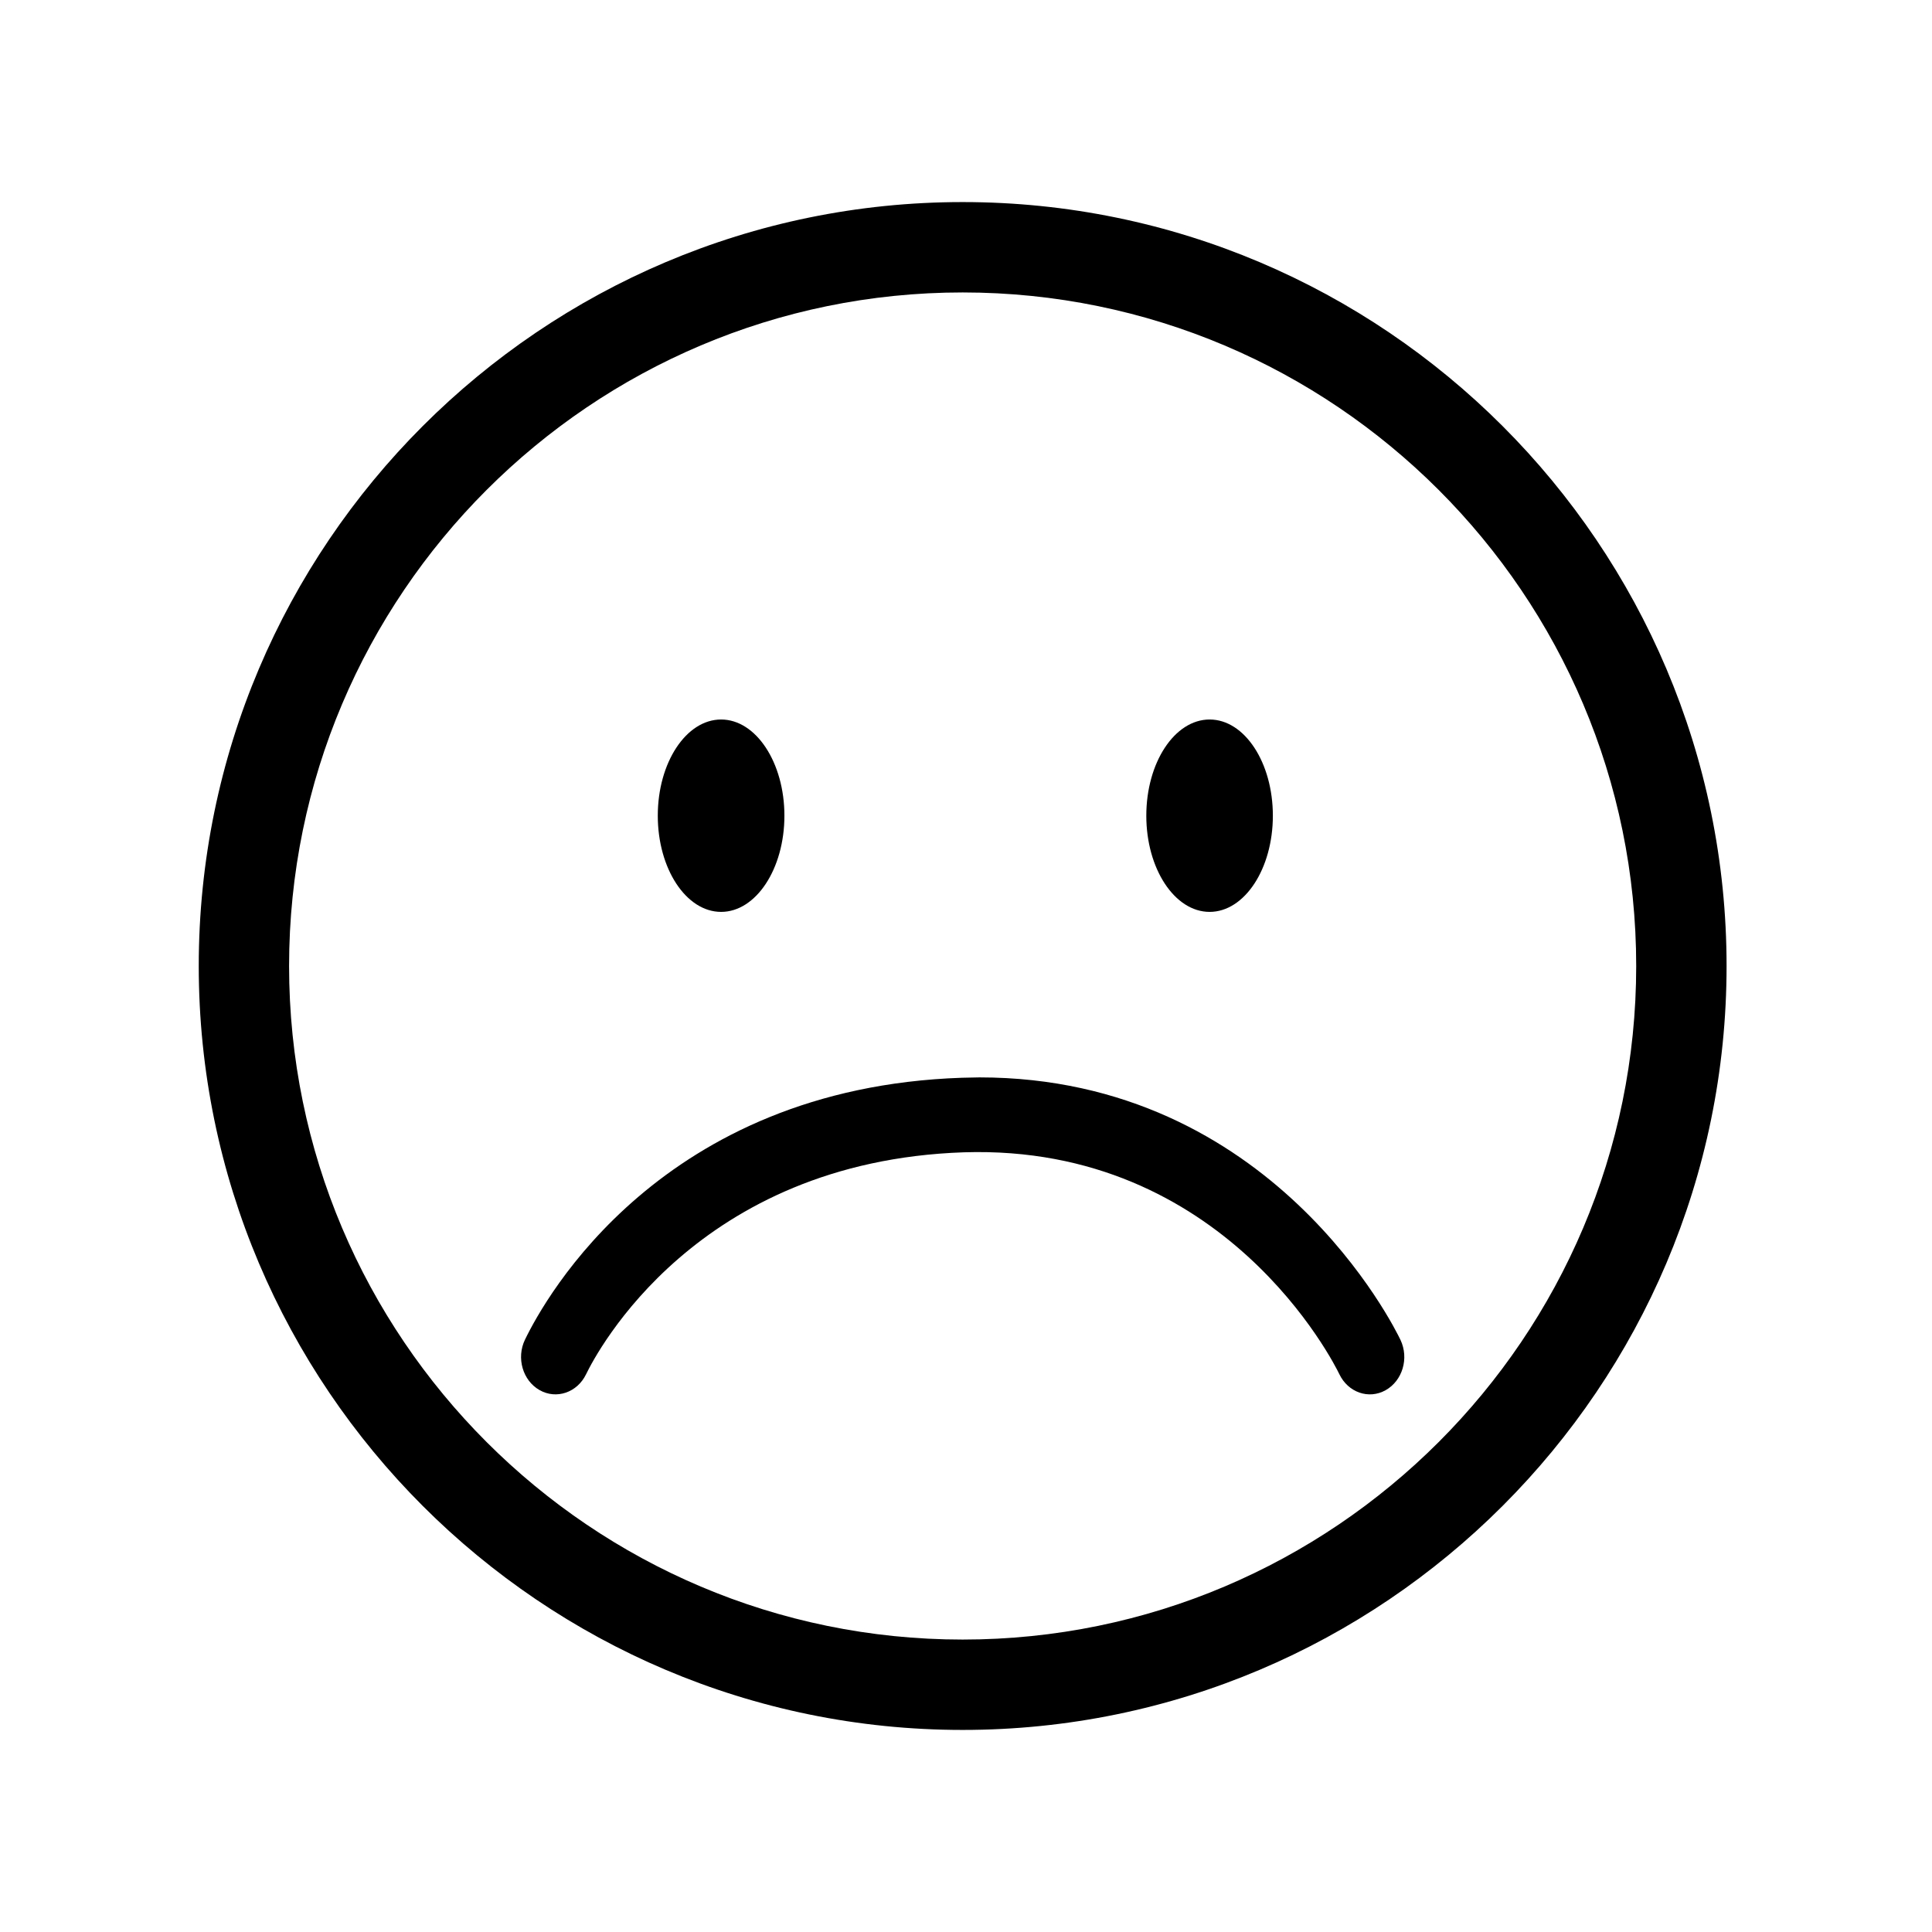 <?xml version="1.0" encoding="UTF-8"?>
<!-- Uploaded to: SVG Repo, www.svgrepo.com, Generator: SVG Repo Mixer Tools -->
<svg fill="#000000" width="800px" height="800px" version="1.1" viewBox="144 144 512 512" xmlns="http://www.w3.org/2000/svg">
 <g>
  <path d="m464.56 385.66c9.258 0 16.762-11.422 16.762-25.492s-7.488-25.492-16.762-25.492c-9.273 0-16.777 11.422-16.777 25.492-0.004 14.07 7.519 25.492 16.777 25.492z"/>
  <path d="m403.55 429.52c-1.539 0.02-3.074 0.051-4.66 0.098-79.598 2.68-110.39 58.289-115.77 69.414-2.332 4.844-0.594 10.828 3.871 13.359 4.445 2.531 9.969 0.66 12.316-4.184 2.793-5.769 29.227-56.441 100.14-58.836 69.199-2.199 98.23 56.156 99.484 58.785 2.312 4.844 7.785 6.777 12.266 4.266s6.25-8.449 3.949-13.324c-1.371-2.875-33.859-69.578-111.6-69.578z"/>
  <path d="m399.11 197.55c-111.64 0-202.44 90.824-202.44 202.45s90.809 202.45 202.44 202.45c111.64 0 202.45-90.824 202.45-202.45s-90.809-202.45-202.45-202.45zm0 380.95c-98.426 0-178.5-80.078-178.5-178.5s80.078-178.5 178.5-178.5c98.43 0 178.5 80.078 178.5 178.5s-80.074 178.5-178.5 178.5z"/>
  <path d="m335.1 385.66c9.258 0 16.777-11.422 16.777-25.492s-7.523-25.492-16.777-25.492c-9.258 0-16.781 11.422-16.781 25.492s7.523 25.492 16.781 25.492z"/>
 </g>
</svg>